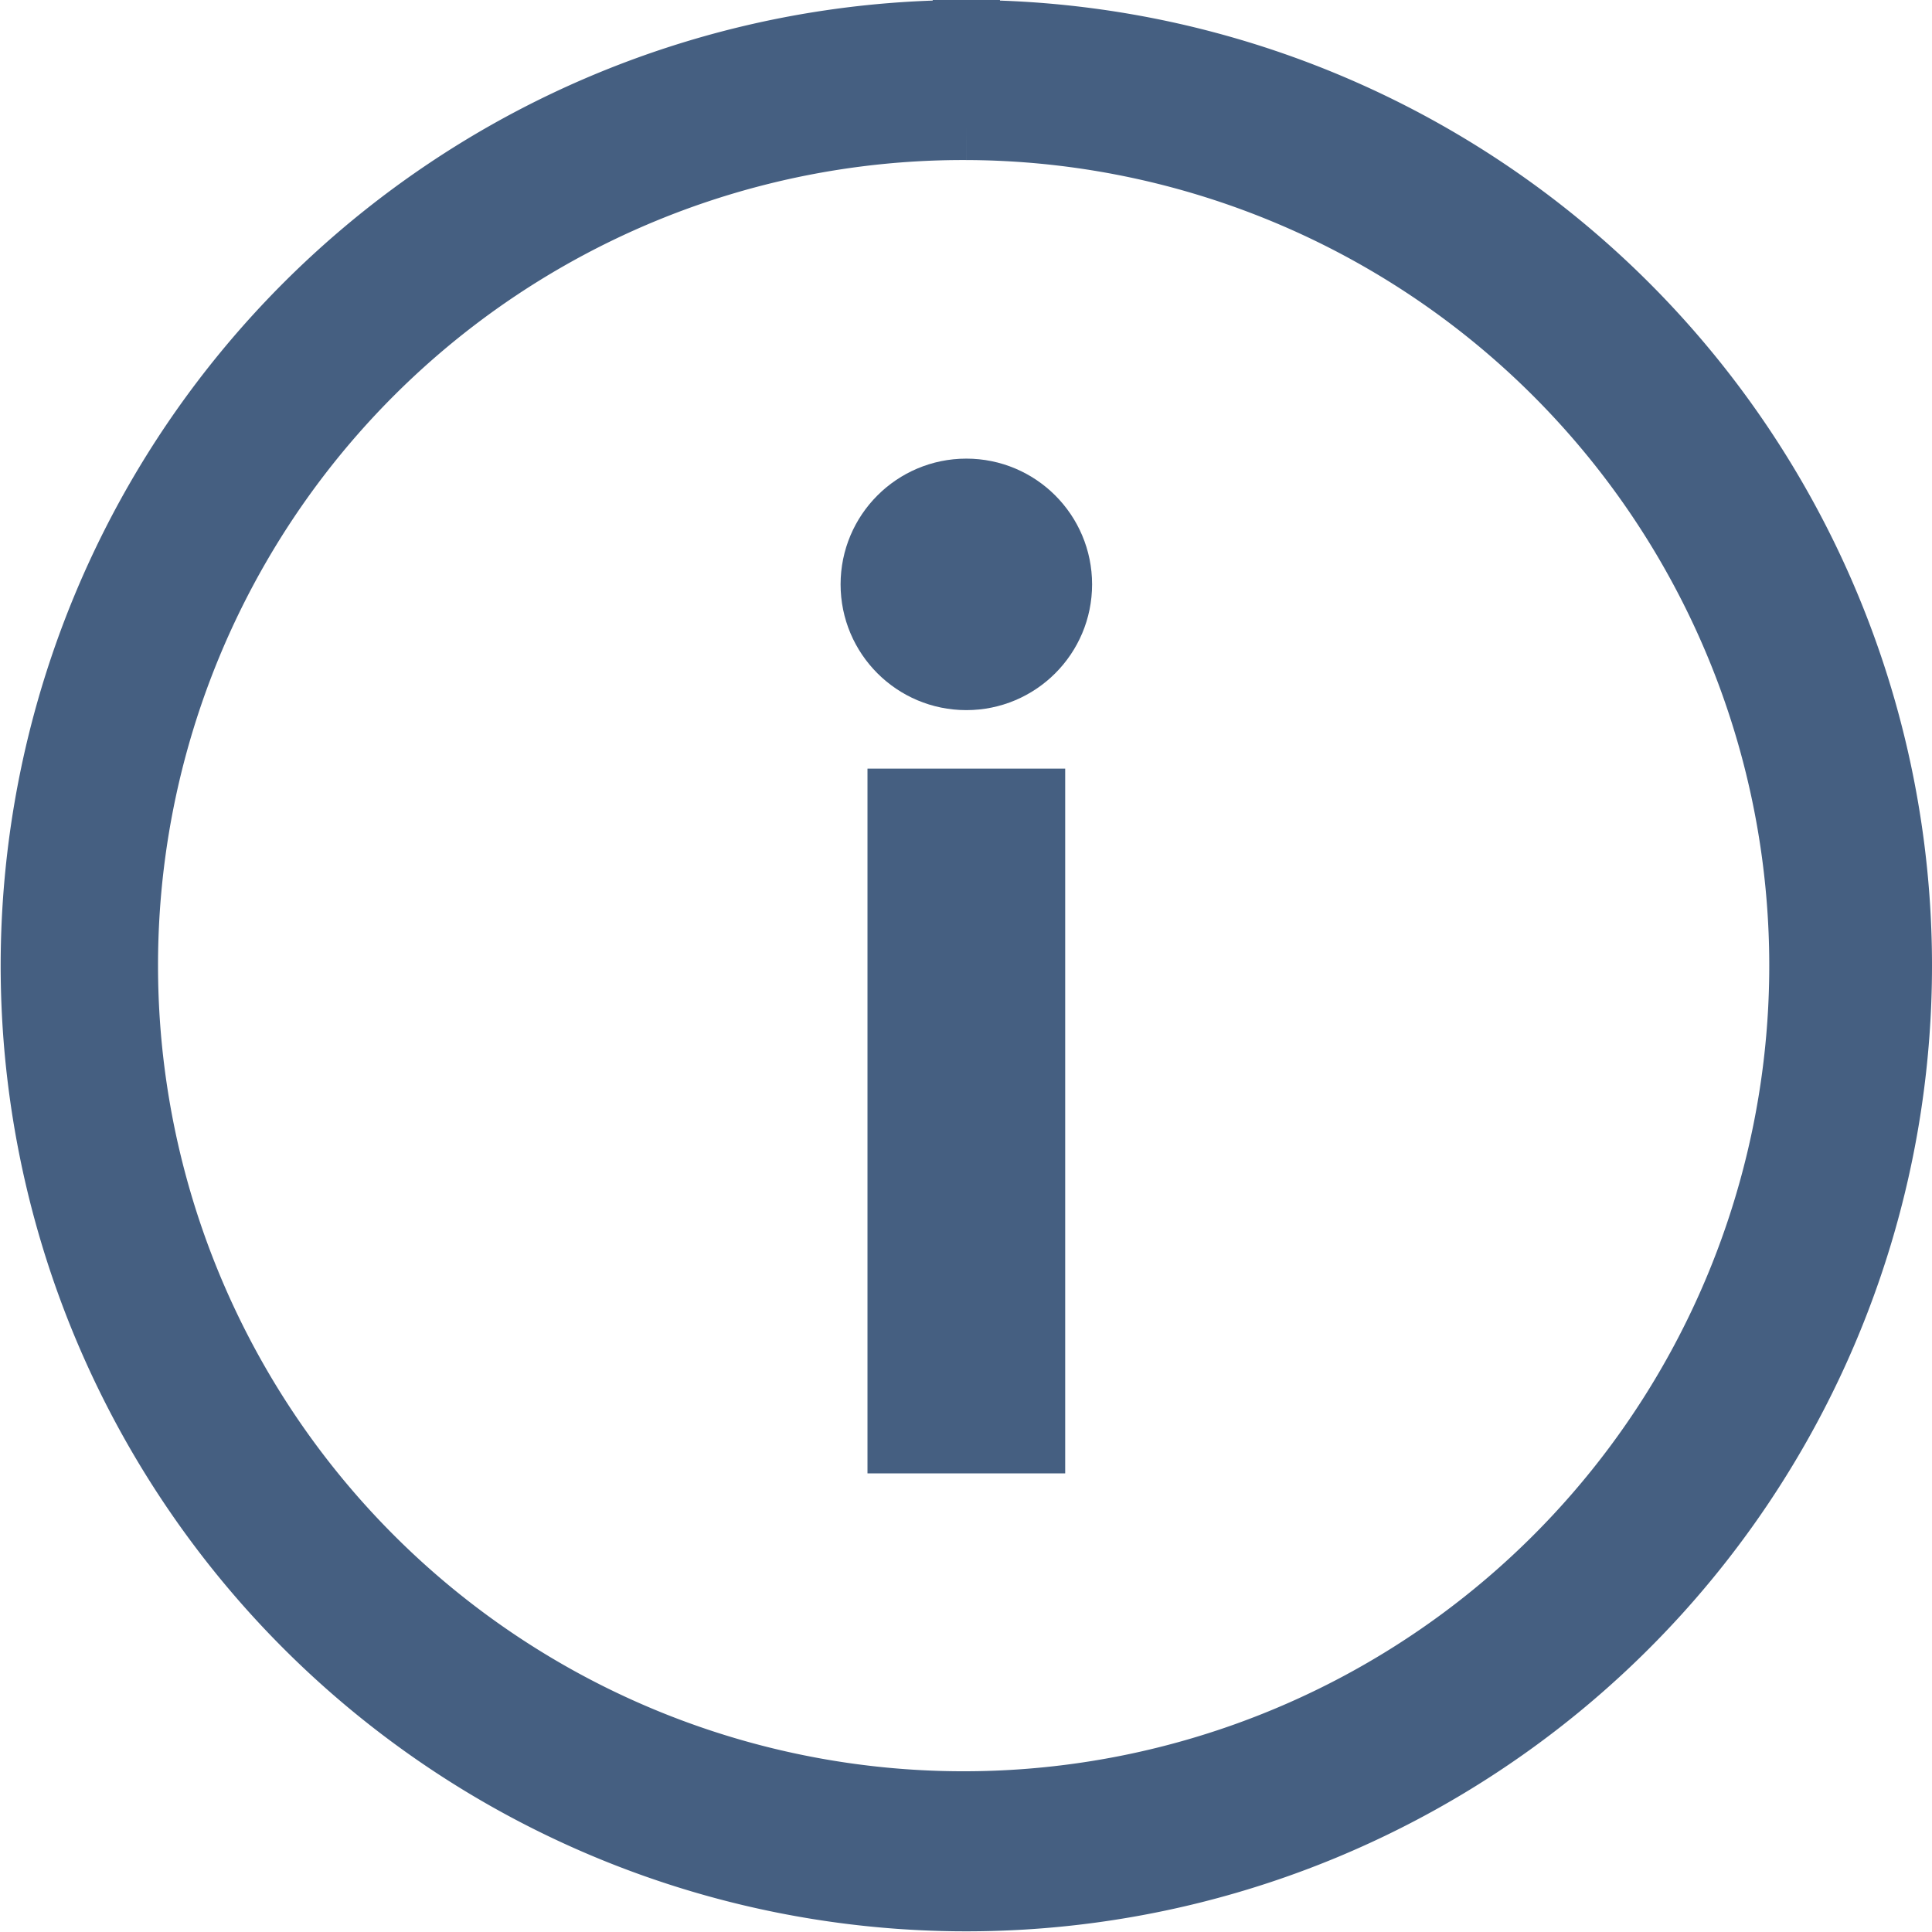 <?xml version="1.0" encoding="UTF-8" standalone="no"?>
<svg xmlns="http://www.w3.org/2000/svg" viewBox="0 0 28.73 28.73" height="28.73" width="28.73" version="1.1">
  <circle style="fill:#455f81;stroke:#455f81" cx="14.37" cy="8.69" r="1.37"/>
  <path style="fill:#455f81;stroke:#455f81" d="M 14.37,1.88 A 12.48,12.48 0 1 1 1.85,14.36 12.47,12.47 0 0 1 14.37,1.88 m 0,-1.38 a 13.86,13.86 0 1 0 13.86,13.86 v 0 A 13.86,13.86 0 0 0 14.37,0.5 Z" />
  <rect style="fill:#455f81;stroke:#455f81" height="9.48" width="1.94" y="11.93" x="13.4" />
</svg>

